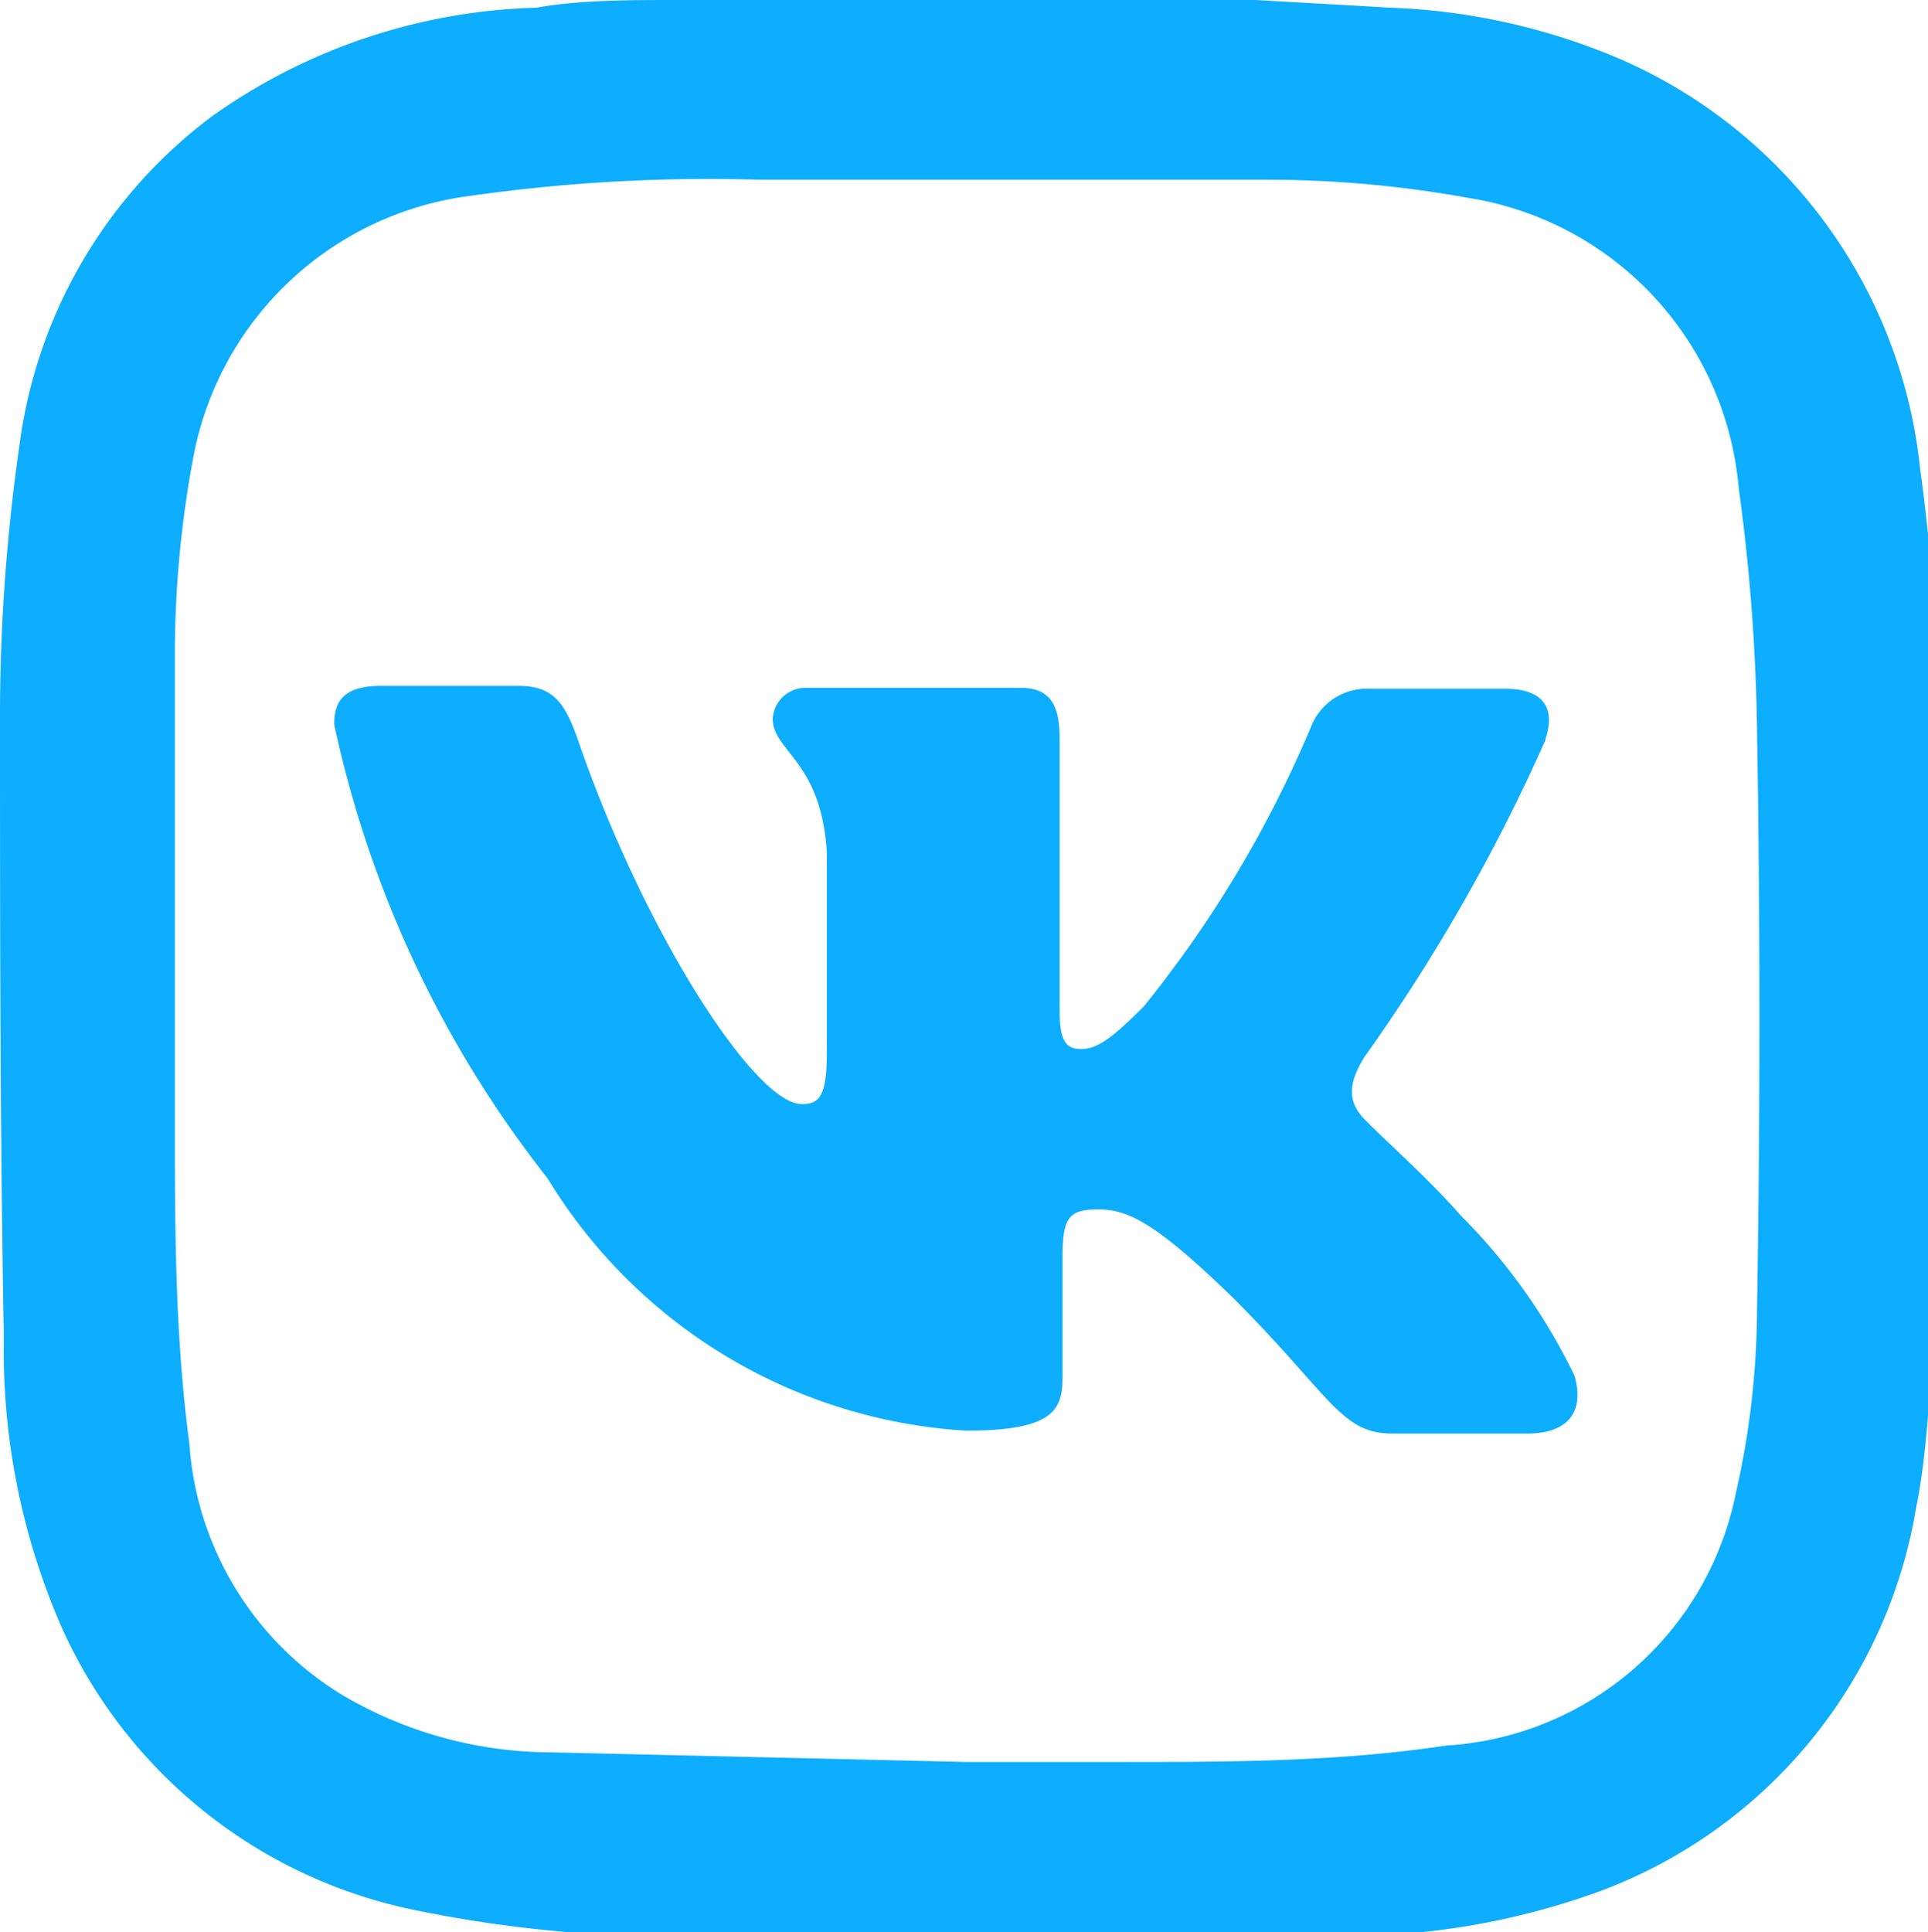 <?xml version="1.0" encoding="UTF-8"?> <svg xmlns="http://www.w3.org/2000/svg" id="Слой_1" data-name="Слой 1" viewBox="0 0 19.96 20"> <defs> <style>.cls-1{fill:#0dadff;}</style> </defs> <title>icon_vk</title> <g id="icon_vk" data-name="icon vk"> <g id="icon_instagram" data-name="icon instagram"> <path id="Path_492" data-name="Path 492" class="cls-1" d="M7,0h6l1.4.08a6.66,6.66,0,0,1,2.37.53,5.21,5.21,0,0,1,3.11,4.26c.05.34.08.69.12,1V14l0,.27c-.05.44-.07.88-.16,1.32a5.13,5.13,0,0,1-3.31,4,7.68,7.68,0,0,1-2.74.45c-2.12,0-4.23,0-6.35,0a13.37,13.37,0,0,1-3.11-.26A5.13,5.13,0,0,1,.64,16.85a7.15,7.15,0,0,1-.6-3C0,11.67,0,9.5,0,7.34A19.76,19.76,0,0,1,.2,4.62a5.07,5.07,0,0,1,2-3.42A6.07,6.07,0,0,1,5.55.08C6,0,6.51,0,7,0Zm3,18.24v0c.53,0,1.06,0,1.58,0,1.13,0,2.27,0,3.39-.17a3.26,3.26,0,0,0,3-2.61,8.66,8.66,0,0,0,.22-1.91q.05-3,0-6A20.3,20.3,0,0,0,18,5.05a3.33,3.33,0,0,0-2.79-3,11.75,11.75,0,0,0-2.1-.19c-1.75,0-3.5,0-5.26,0a17.55,17.55,0,0,0-3,.17A3.35,3.35,0,0,0,2,4.74a11.16,11.16,0,0,0-.19,2c0,1.6,0,3.2,0,4.81,0,1.13,0,2.27.15,3.39a3.31,3.31,0,0,0,1.59,2.61,4.27,4.27,0,0,0,2.14.59l4.32.1Z" transform="translate(0 0)"></path> </g> <path id="_9034990_logo_vk_icon" data-name=" 9034990 logo vk icon" class="cls-1" d="M16,7.65c.1-.3,0-.52-.42-.52h-1.4a.62.62,0,0,0-.61.4,12,12,0,0,1-1.73,2.89c-.33.33-.48.44-.65.44s-.22-.11-.22-.41V7.64c0-.36-.11-.52-.41-.52H8.35A.34.34,0,0,0,8,7.44H8c0,.34.5.43.56,1.38v2.08c0,.45-.08.53-.26.53-.48,0-1.63-1.77-2.32-3.78-.14-.4-.27-.55-.62-.55H3.94c-.41,0-.48.19-.48.4a11.48,11.48,0,0,0,2.21,4.7A5.45,5.45,0,0,0,10,14.81c.9,0,1-.21,1-.55V13c0-.41.08-.48.37-.48s.57.11,1.4.92c1,1,1.11,1.4,1.64,1.4h1.4c.41,0,.6-.21.49-.6a6.09,6.09,0,0,0-1.18-1.66c-.33-.38-.82-.81-1-1s-.15-.38,0-.63A18.77,18.77,0,0,0,16,7.66" transform="translate(0 0)"></path> </g> </svg> 